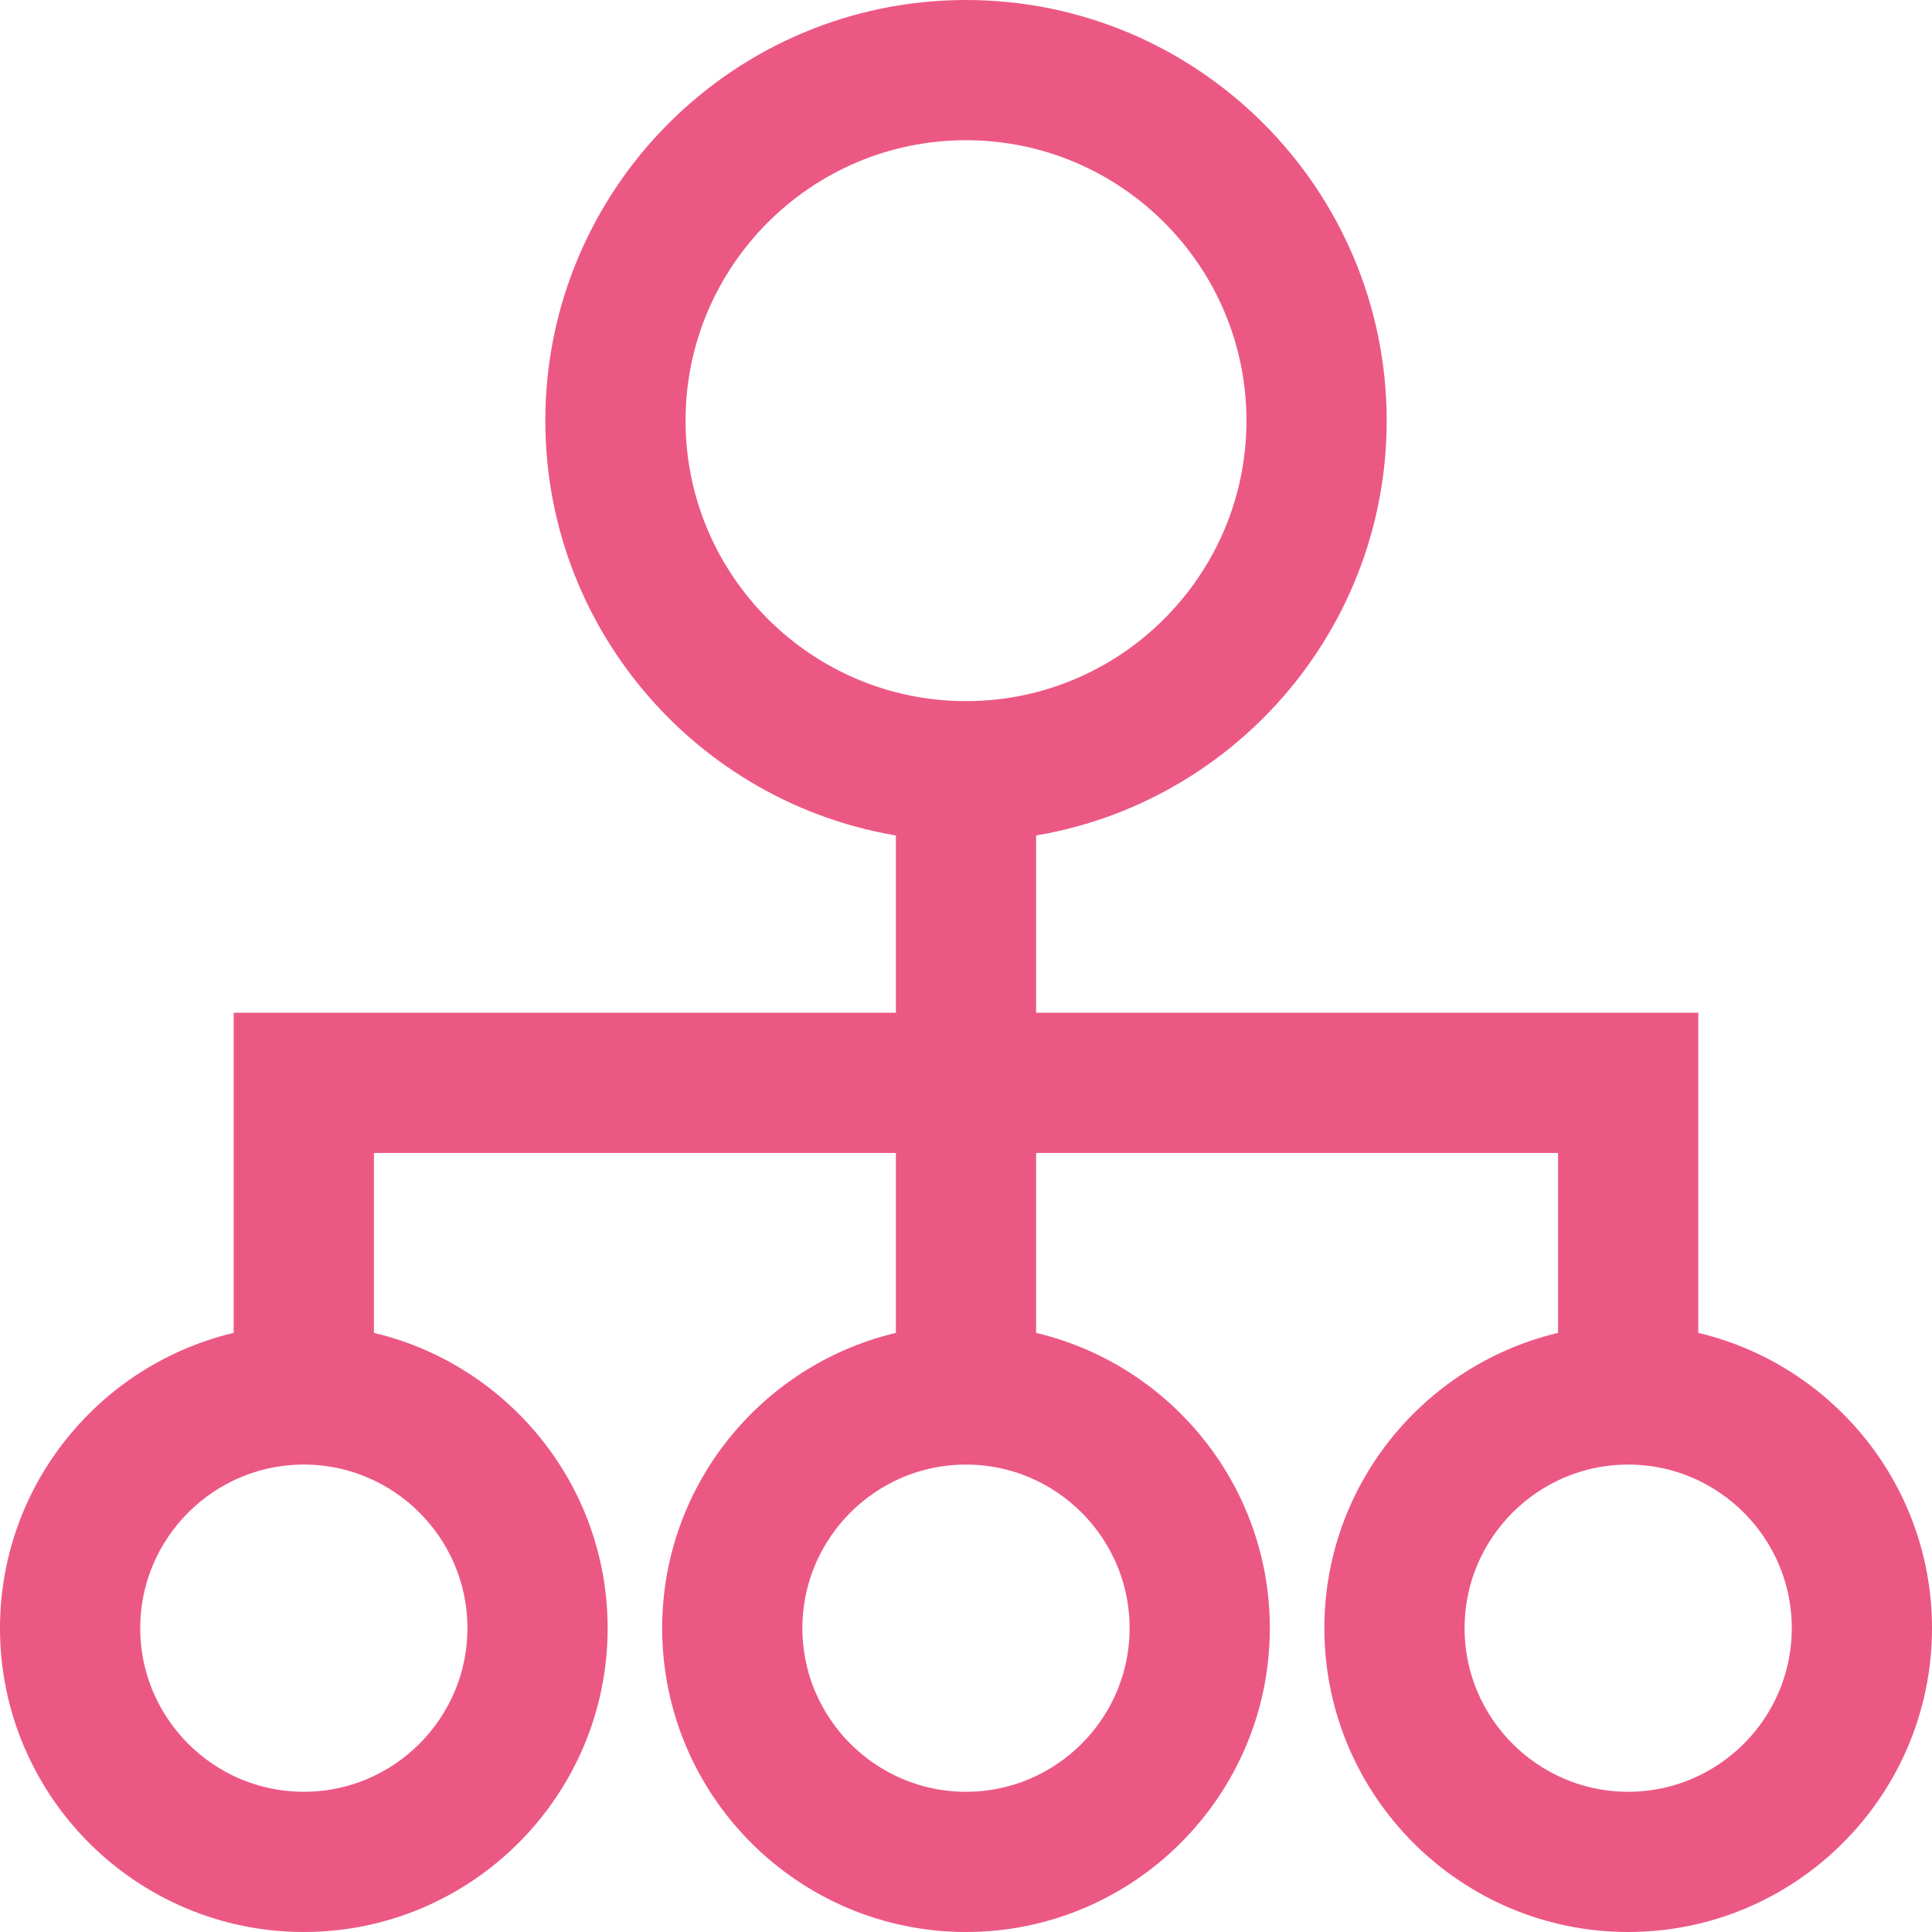 <svg width="62" height="62" viewBox="0 0 62 62" fill="none" xmlns="http://www.w3.org/2000/svg">
<path d="M53.5 43.6V33.5H32.25V25.937C38.558 25.307 43.5 19.97 43.5 13.5C43.5 6.608 37.893 1 31 1C24.107 1 18.5 6.608 18.5 13.5C18.5 19.97 23.442 25.307 29.75 25.937V33.5H8.5V43.6C4.267 44.21 1 47.851 1 52.25C1 57.074 4.925 61 9.75 61C14.575 61 18.5 57.074 18.5 52.25C18.5 47.851 15.233 44.21 11 43.6V36H29.75V43.6C25.517 44.21 22.25 47.851 22.25 52.25C22.25 57.074 26.175 61 31 61C35.825 61 39.75 57.074 39.75 52.25C39.75 47.851 36.483 44.21 32.25 43.6V36H51V43.6C46.767 44.21 43.5 47.851 43.5 52.25C43.5 57.074 47.425 61 52.25 61C57.075 61 61 57.074 61 52.25C61 47.851 57.733 44.21 53.5 43.6ZM16 52.25C16 55.696 13.196 58.5 9.75 58.5C6.304 58.5 3.5 55.696 3.5 52.25C3.5 48.804 6.304 46 9.75 46C13.196 46 16 48.804 16 52.25ZM37.25 52.25C37.25 55.696 34.446 58.5 31 58.5C27.554 58.5 24.75 55.696 24.75 52.25C24.75 48.804 27.554 46 31 46C34.446 46 37.25 48.804 37.25 52.25ZM31 23.5C25.486 23.5 21 19.014 21 13.5C21 7.986 25.486 3.5 31 3.5C36.514 3.5 41 7.986 41 13.5C41 19.014 36.514 23.5 31 23.5ZM52.25 58.5C48.804 58.5 46 55.696 46 52.25C46 48.804 48.804 46 52.25 46C55.696 46 58.5 48.804 58.5 52.25C58.5 55.696 55.696 58.5 52.25 58.5Z" fill="#EC5884" stroke="#EC5884" stroke-width="2"/>
</svg>
